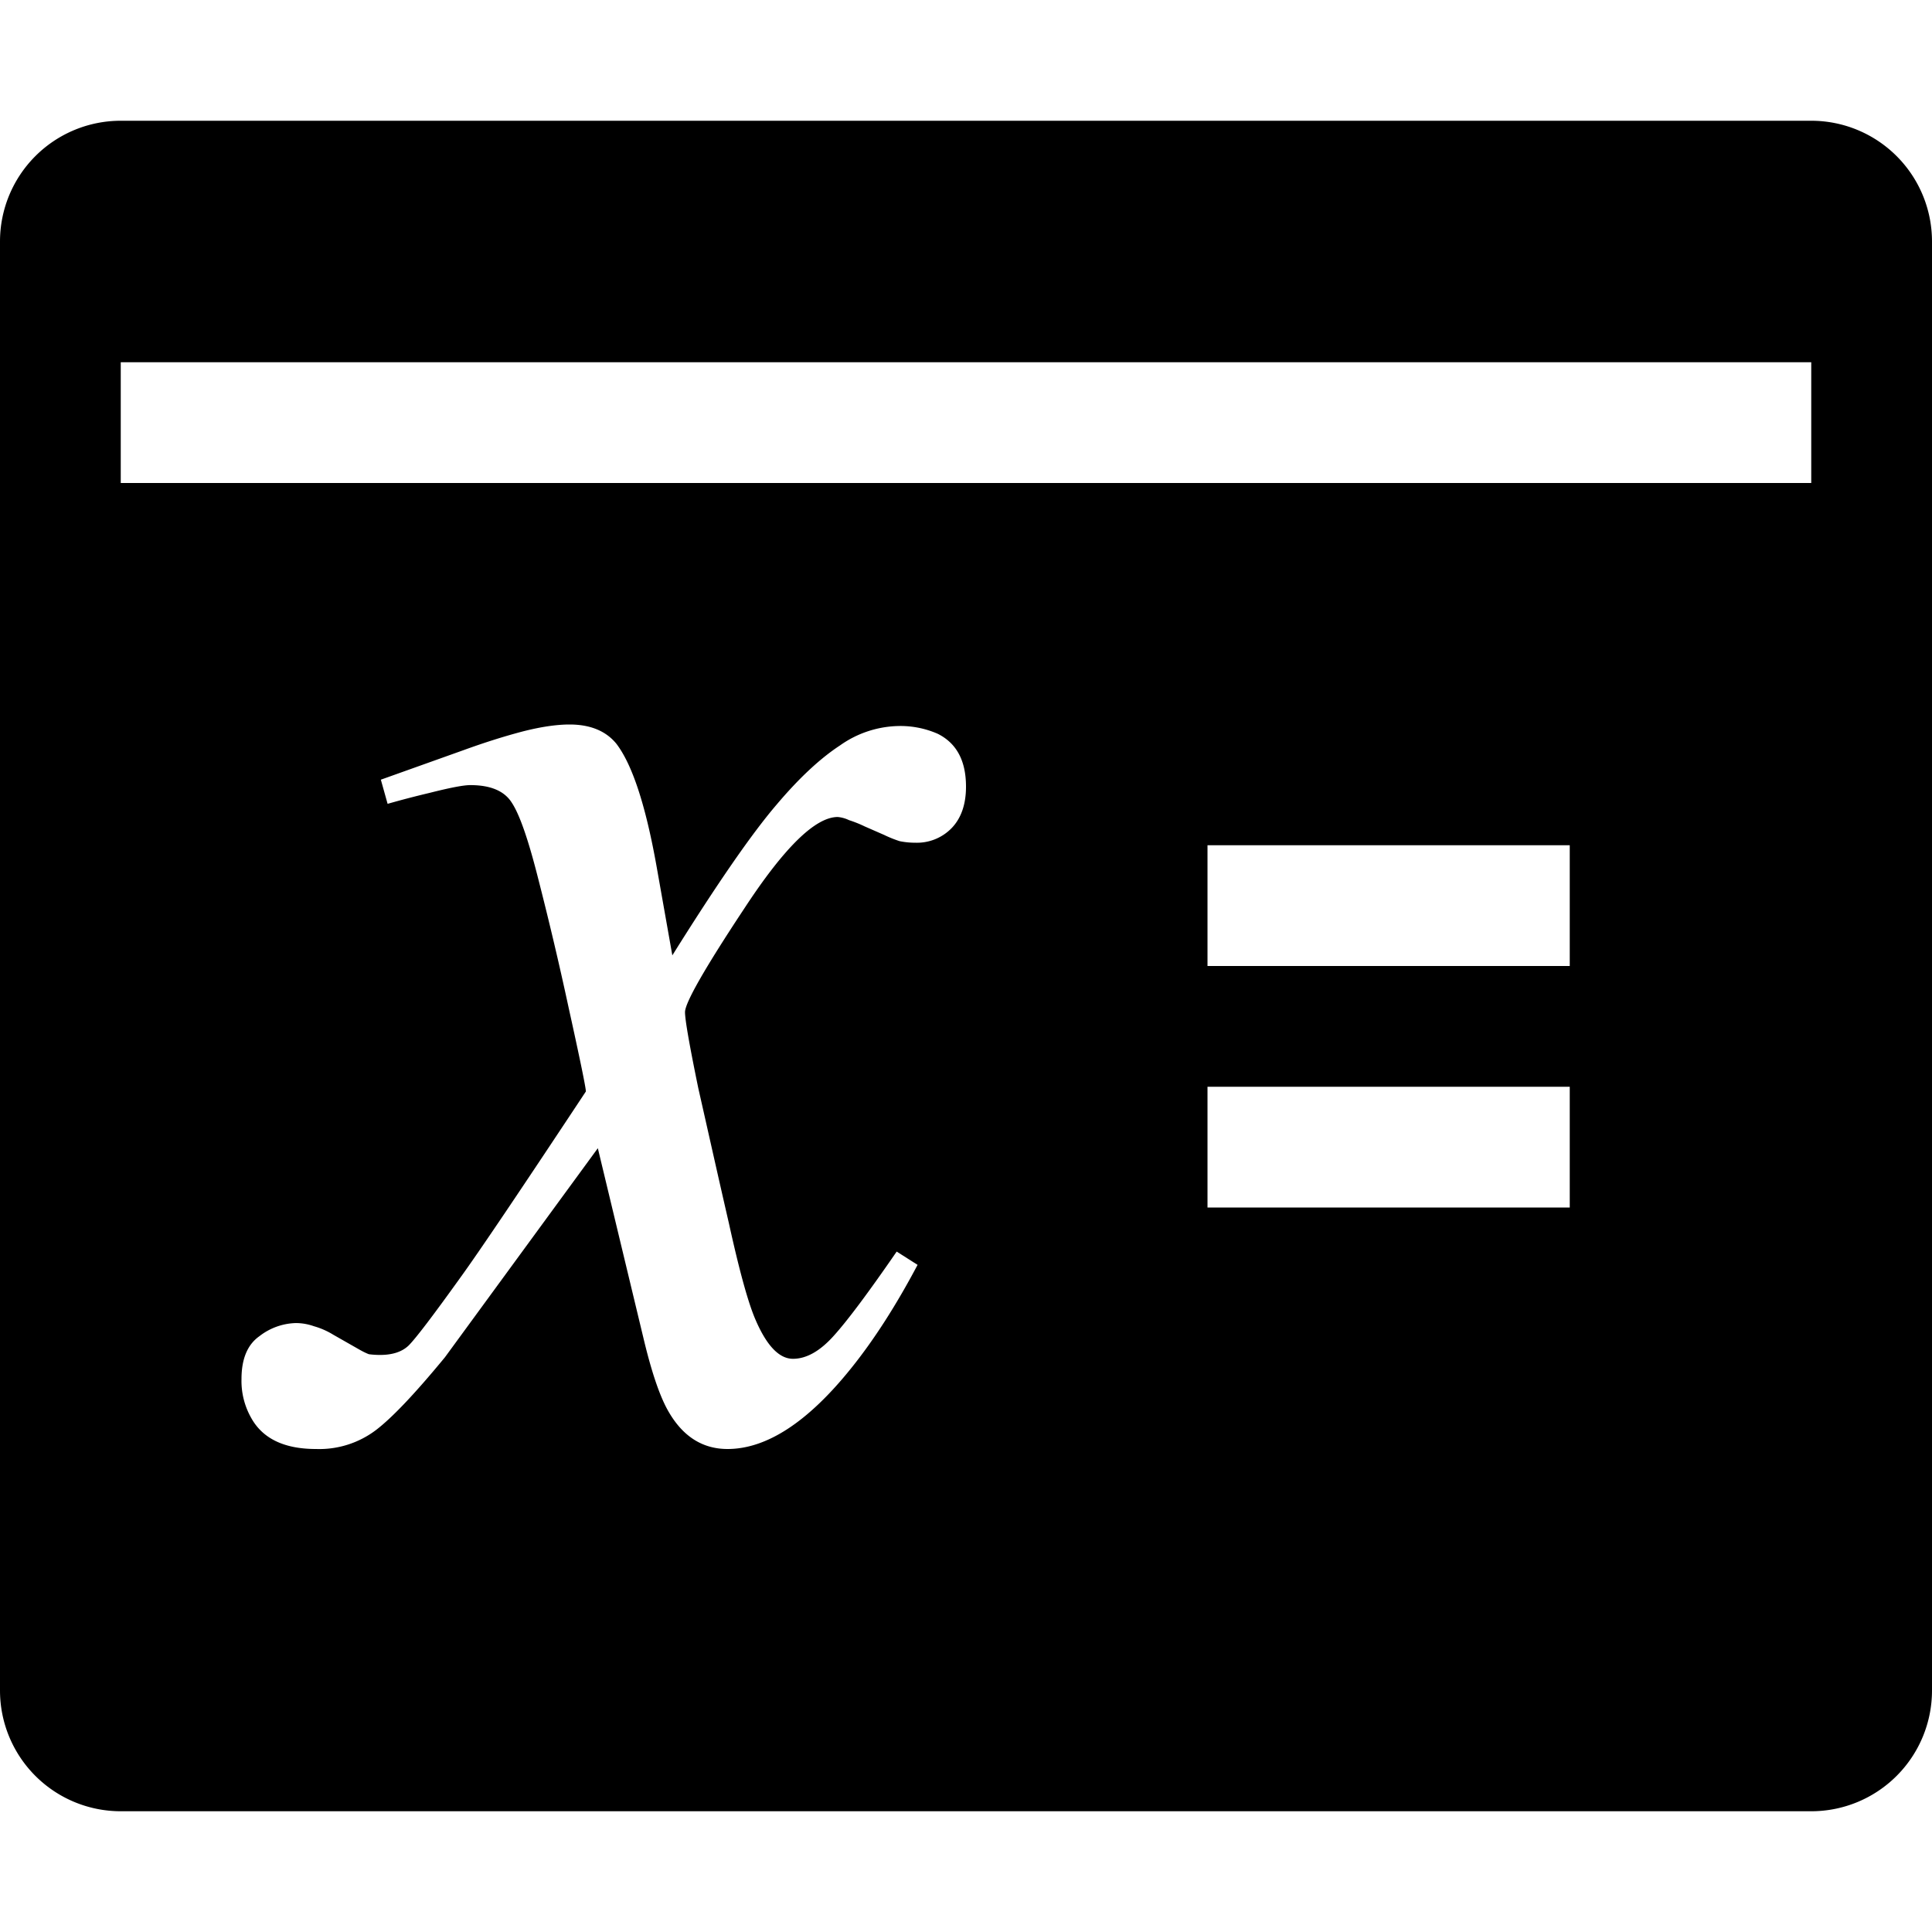 <svg xmlns="http://www.w3.org/2000/svg" width="16" height="16" viewBox="0 0 16 16">
  <path d="M1 1a1 1 0 0 0-1 1v12a1 1 0 0 0 1 1h14a1 1 0 0 0 1-1V2a1 1 0 0 0-1-1H1Zm0 2h14v1H1V3Zm1 8.42c0-.167.05-.285.148-.354a.512.512 0 0 1 .303-.109.45.45 0 0 1 .148.026.63.63 0 0 1 .16.07l.216.123c.03.017.056.03.08.039.03.004.06.006.093.006.103 0 .181-.026.235-.077.057-.056.201-.245.432-.567.152-.21.498-.723 1.037-1.538 0-.03-.047-.26-.142-.69a28.13 28.13 0 0 0-.26-1.1c-.078-.305-.148-.504-.21-.599-.061-.099-.176-.148-.345-.148-.058 0-.17.022-.34.065a7.858 7.858 0 0 0-.345.09l-.056-.2.686-.245c.176-.064.339-.115.487-.154.152-.039.282-.058.39-.058.172 0 .302.054.388.16.132.173.243.512.333 1.018l.13.734c.37-.592.658-1.009.864-1.249.185-.219.36-.382.525-.49a.866.866 0 0 1 .469-.16.77.77 0 0 1 .34.064c.156.078.234.223.234.438 0 .146-.04.26-.117.341a.4.4 0 0 1-.303.123.634.634 0 0 1-.13-.013 1.004 1.004 0 0 1-.129-.052l-.16-.07a1.002 1.002 0 0 0-.13-.052.271.271 0 0 0-.093-.026c-.185 0-.442.251-.771.753-.33.498-.494.786-.494.863 0 .064.037.275.11.63.08.353.163.726.254 1.121.082.373.152.63.21.773.095.231.202.347.32.347.112 0 .225-.064.34-.193.116-.129.288-.36.519-.695l.173.11c-.177.334-.36.62-.55.856-.358.446-.7.669-1.024.669-.206 0-.369-.103-.488-.309-.07-.12-.138-.318-.204-.592l-.382-1.59-1.266 1.731c-.247.3-.438.502-.574.605a.777.777 0 0 1-.494.155c-.263 0-.442-.086-.537-.258a.62.62 0 0 1-.08-.321ZM10 7h3v1h-3V7Zm3 2v1h-3V9h3Z"/>
</svg>
